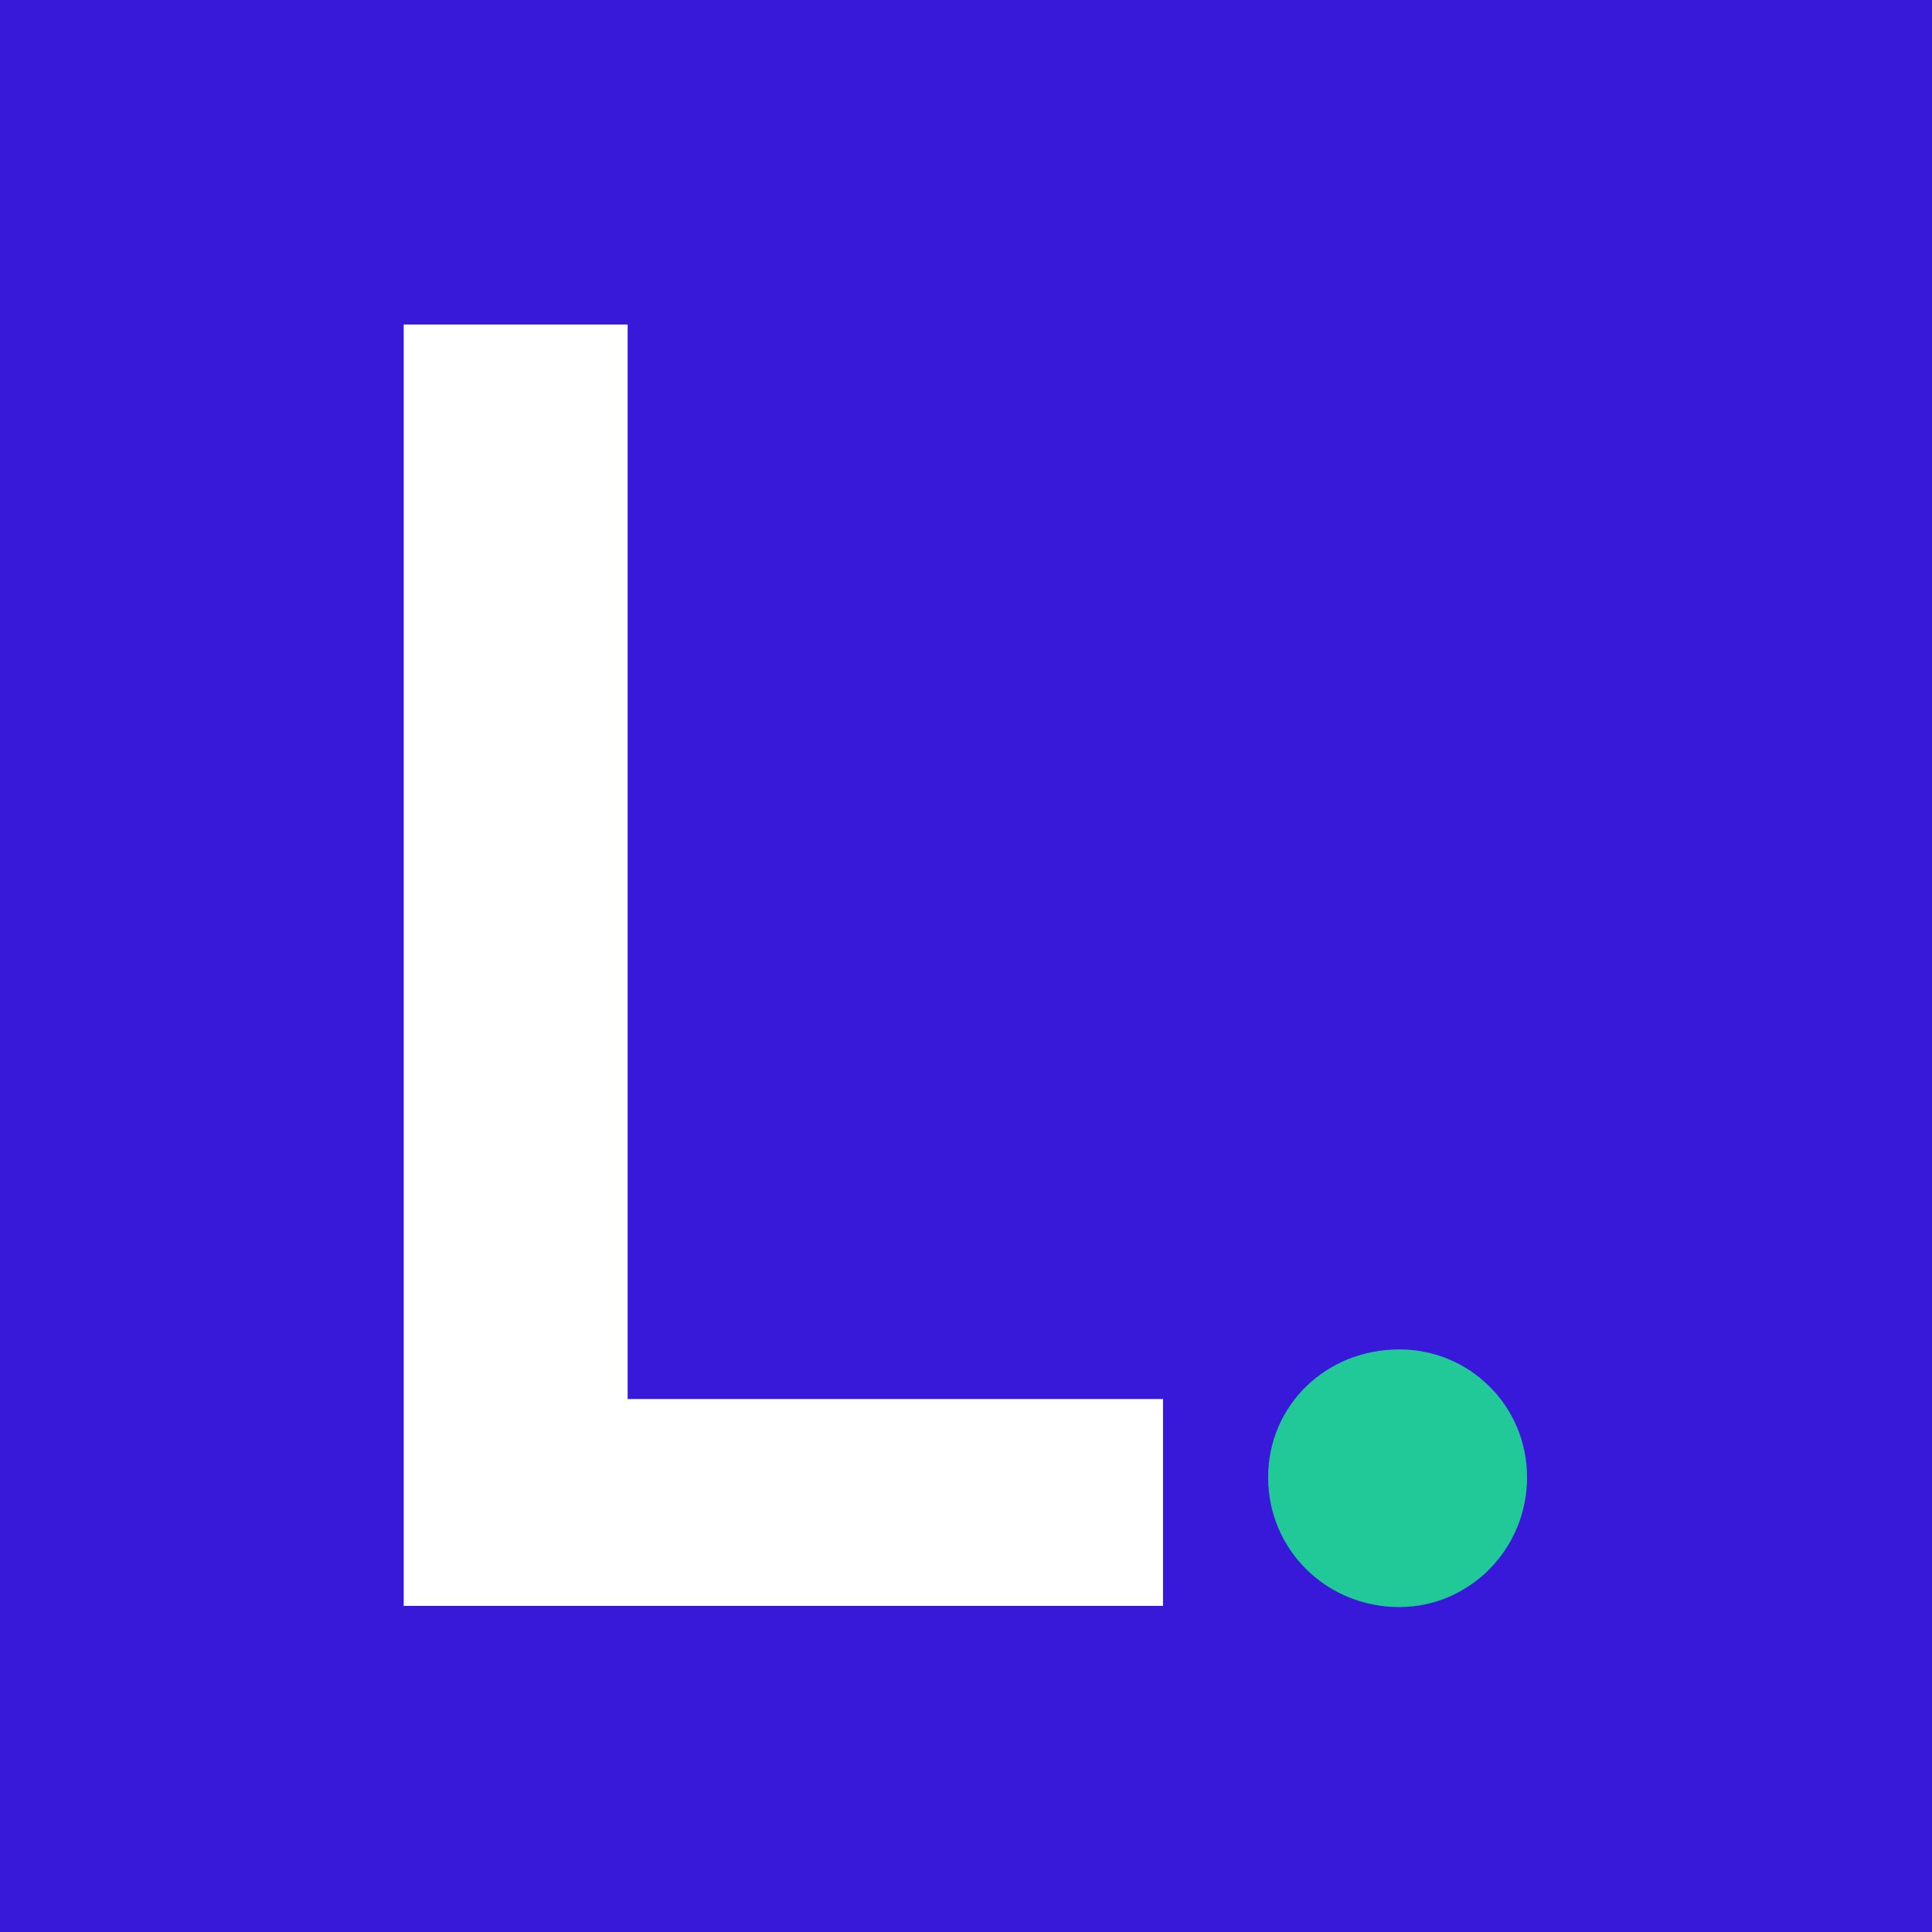 <svg width="1024" height="1024" viewBox="0 0 1024 1024" fill="none" xmlns="http://www.w3.org/2000/svg">
<rect width="1024" height="1024" fill="#3818D9"/>
<path d="M332.667 172H213.972V851.147H616.422V741.517H332.667V172Z" fill="white"/>
<path d="M809.374 783.03C809.374 821.122 778.773 851.781 741.681 851.781C702.734 851.781 672.133 821.122 672.133 783.03C672.133 744.939 702.734 715.208 741.681 715.208C778.773 715.208 809.374 744.939 809.374 783.03Z" fill="#20C997"/>
</svg>
